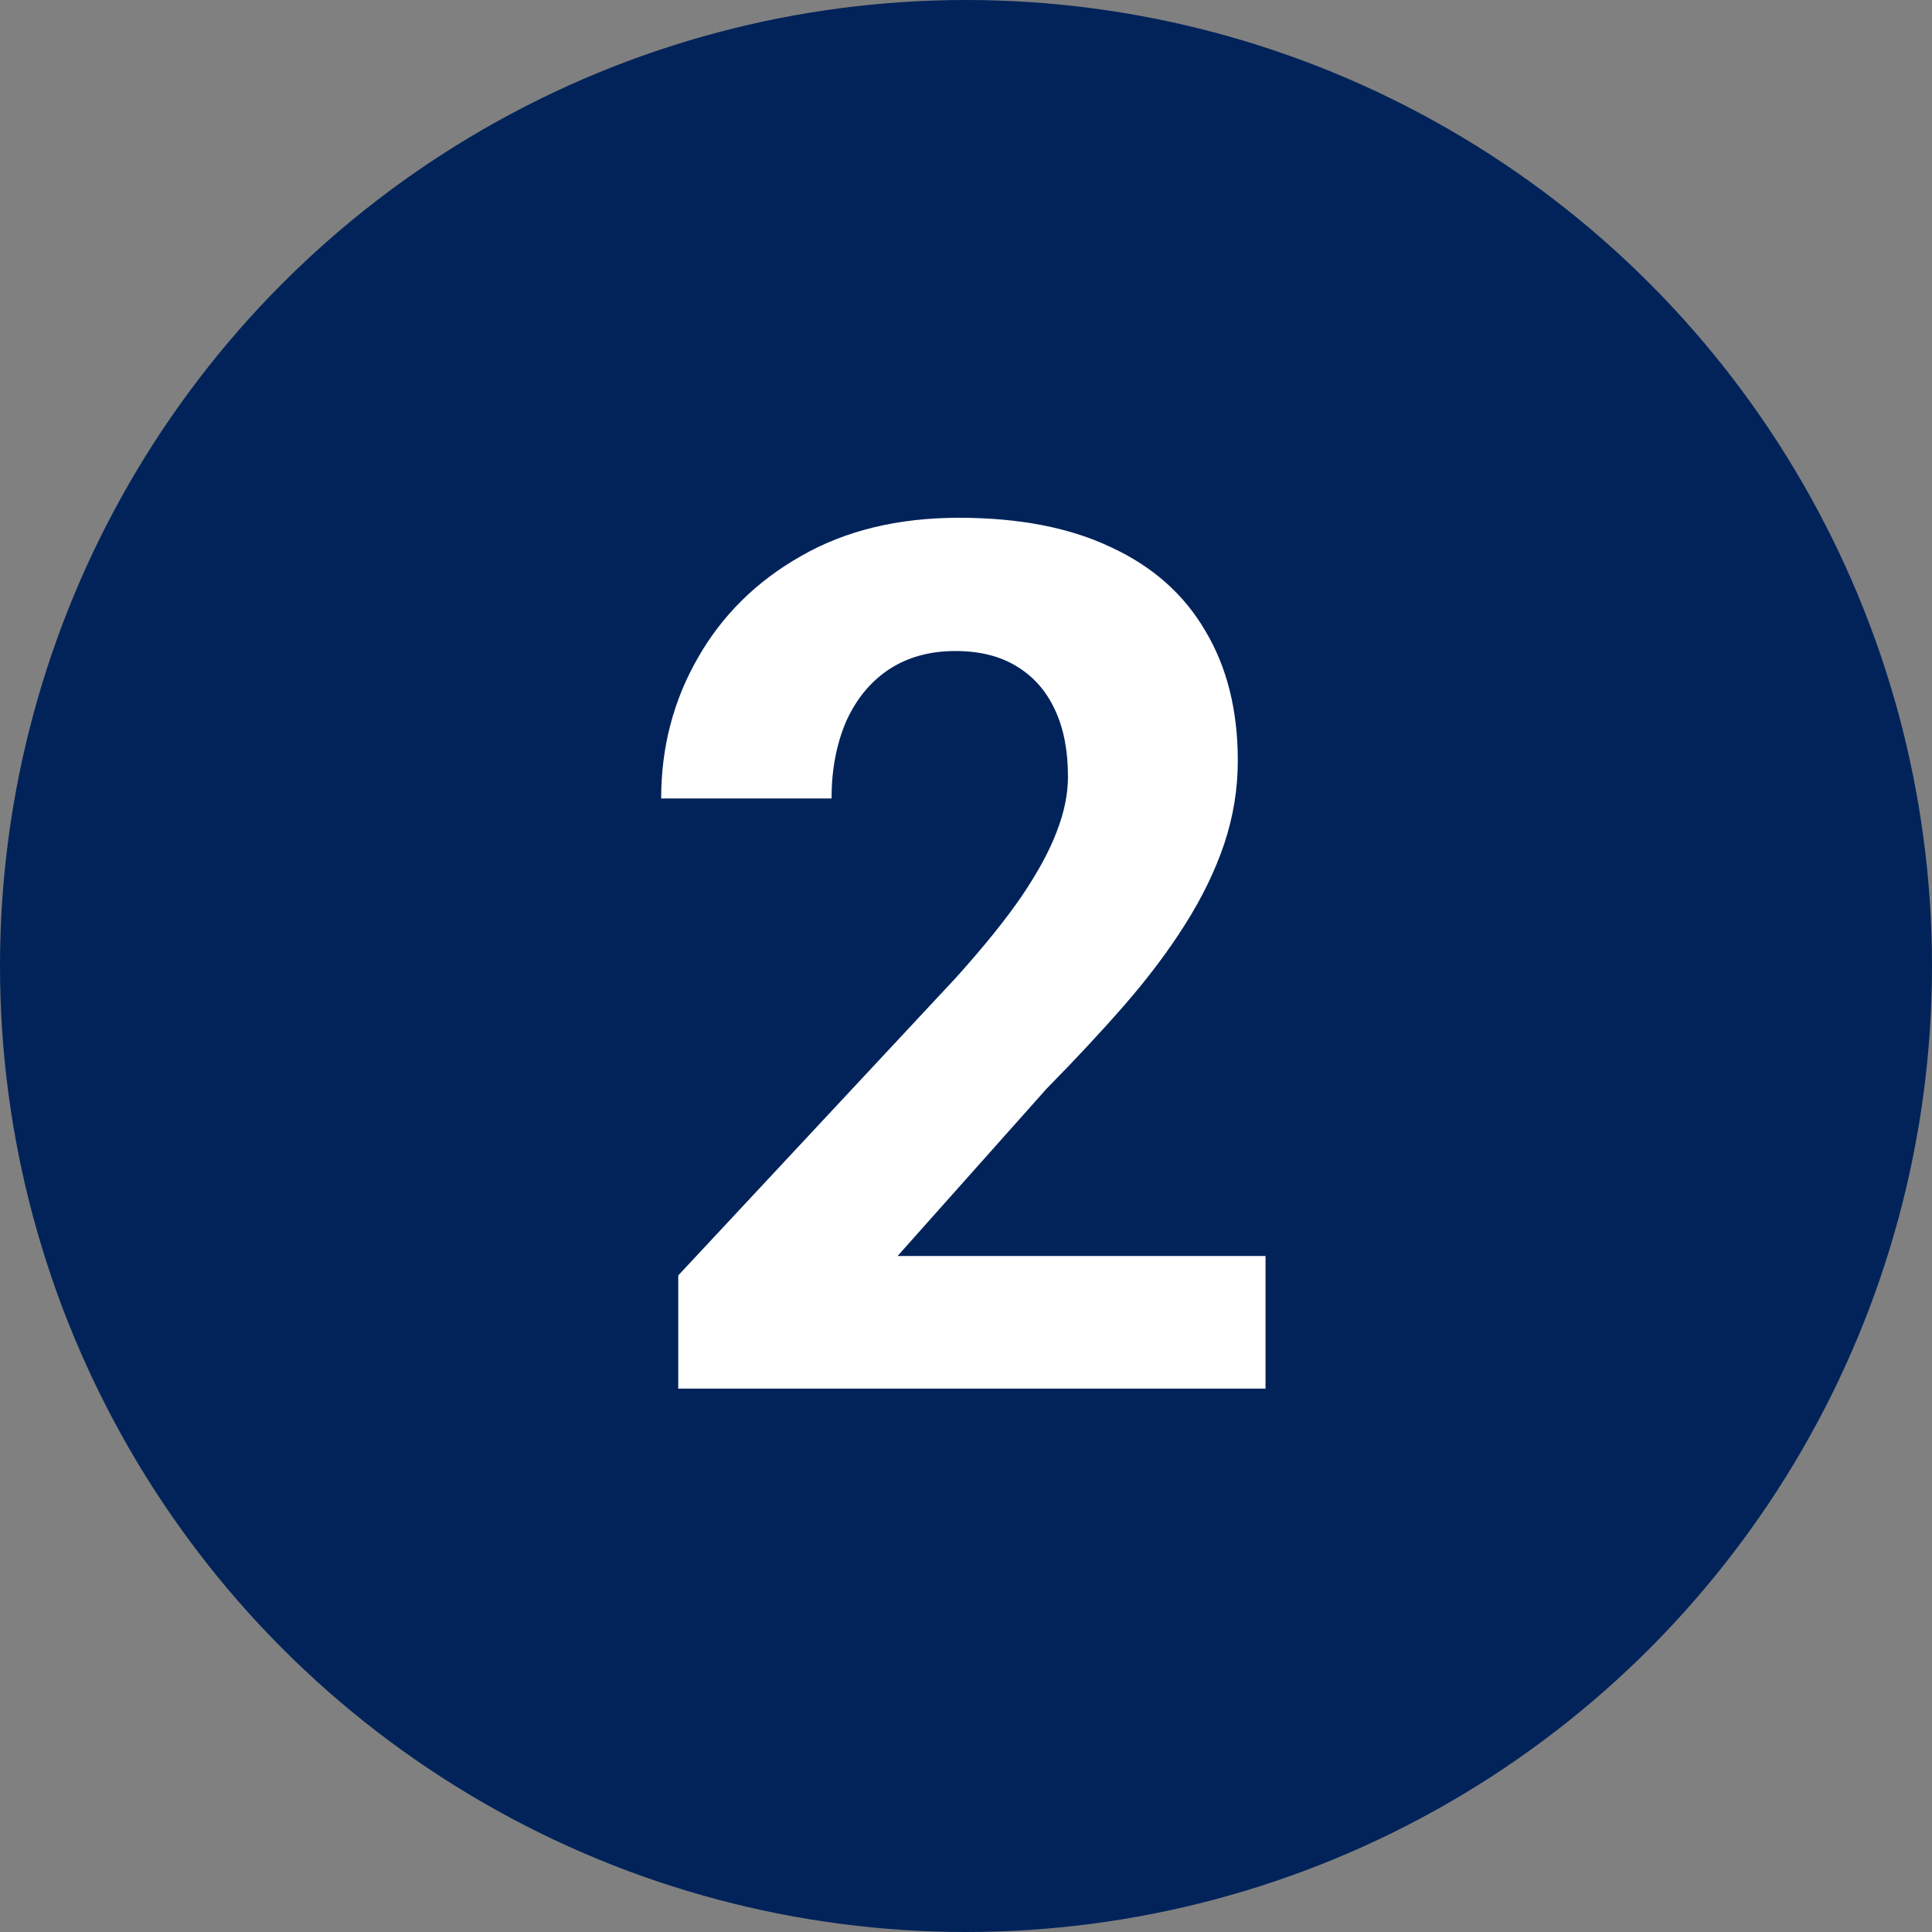 <svg xmlns="http://www.w3.org/2000/svg" width="32" height="32" viewBox="0 0 32 32" fill="none"><rect x="0" y="0" width="32" height="32" fill="#808080" stroke="none"/><circle cx="16" cy="16" r="16" fill="#01235A"></circle><path d="M20.961 20.803V23H11.234V21.125L15.834 16.193C16.296 15.679 16.661 15.227 16.928 14.836C17.195 14.439 17.387 14.084 17.504 13.771C17.628 13.453 17.689 13.15 17.689 12.863C17.689 12.434 17.618 12.066 17.475 11.76C17.331 11.447 17.12 11.206 16.84 11.037C16.566 10.868 16.228 10.783 15.824 10.783C15.395 10.783 15.023 10.887 14.711 11.096C14.405 11.304 14.171 11.594 14.008 11.965C13.852 12.336 13.773 12.756 13.773 13.225H10.951C10.951 12.378 11.153 11.604 11.557 10.9C11.96 10.191 12.53 9.628 13.266 9.211C14.001 8.788 14.874 8.576 15.883 8.576C16.879 8.576 17.719 8.739 18.402 9.064C19.092 9.383 19.613 9.846 19.965 10.451C20.323 11.05 20.502 11.766 20.502 12.6C20.502 13.068 20.427 13.527 20.277 13.977C20.128 14.419 19.913 14.862 19.633 15.305C19.359 15.741 19.027 16.184 18.637 16.633C18.246 17.082 17.813 17.547 17.338 18.029L14.867 20.803H20.961Z" fill="white"></path></svg>